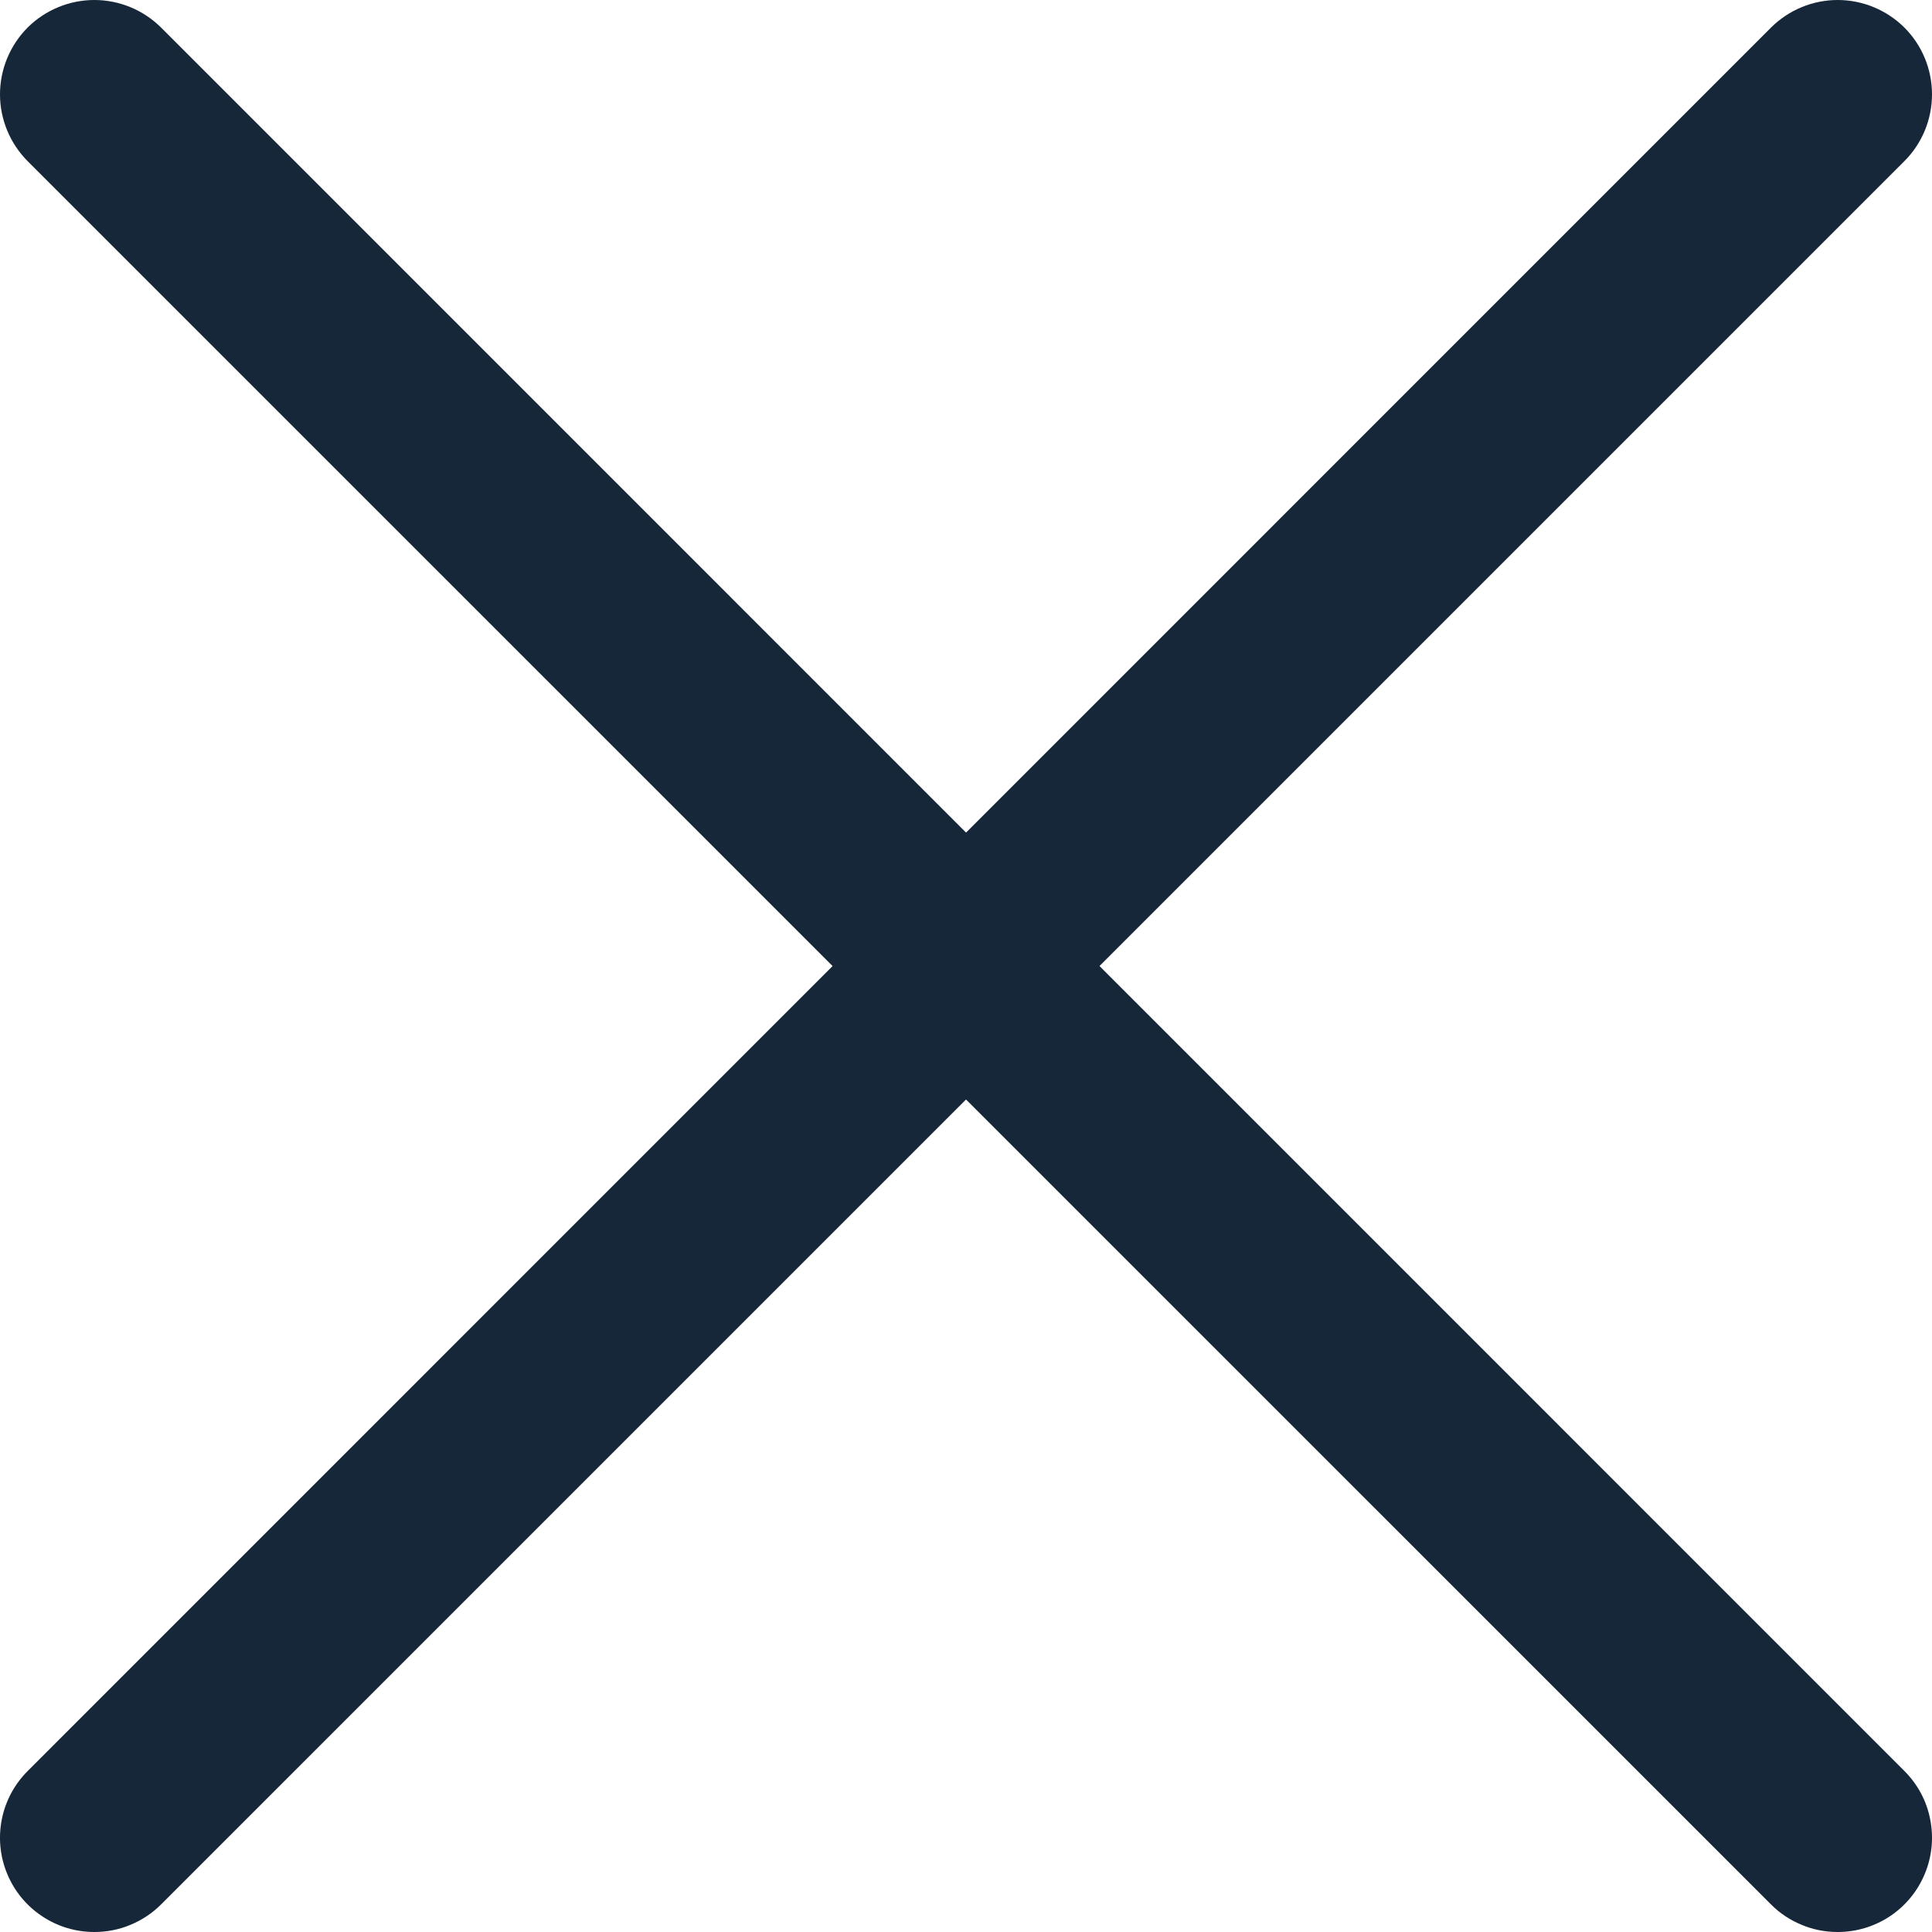 <svg width="18" height="18" viewBox="0 0 18 18" fill="none" xmlns="http://www.w3.org/2000/svg">
<g clip-path="url(#clip0_6717_33364)">
<path d="M0.879 18C0.705 18 0.535 17.949 0.391 17.852C0.246 17.756 0.133 17.618 0.067 17.458C0 17.297 -0.017 17.12 0.017 16.95C0.051 16.779 0.135 16.623 0.258 16.5L16.5 0.257C16.665 0.093 16.888 0 17.121 0C17.354 0 17.578 0.093 17.743 0.257C17.908 0.422 18 0.646 18 0.879C18 1.112 17.908 1.336 17.743 1.501L1.501 17.743C1.419 17.825 1.322 17.889 1.216 17.933C1.109 17.978 0.995 18 0.879 18Z" fill="#152738"/>
<path d="M17.121 18C17.006 18 16.891 17.978 16.785 17.933C16.678 17.889 16.581 17.825 16.5 17.743L0.257 1.501C0.093 1.336 0 1.112 0 0.879C0 0.646 0.093 0.422 0.257 0.257C0.422 0.093 0.646 0 0.879 0C1.112 0 1.336 0.093 1.501 0.257L17.743 16.5C17.866 16.623 17.95 16.779 17.983 16.95C18.017 17.12 18 17.297 17.933 17.458C17.867 17.618 17.754 17.756 17.61 17.852C17.465 17.949 17.295 18 17.121 18Z" fill="#152738"/>
</g>
<defs>
<clipPath id="clip0_6717_33364">
<rect width="18" height="18" fill="white"/>
</clipPath>
</defs>
</svg>
